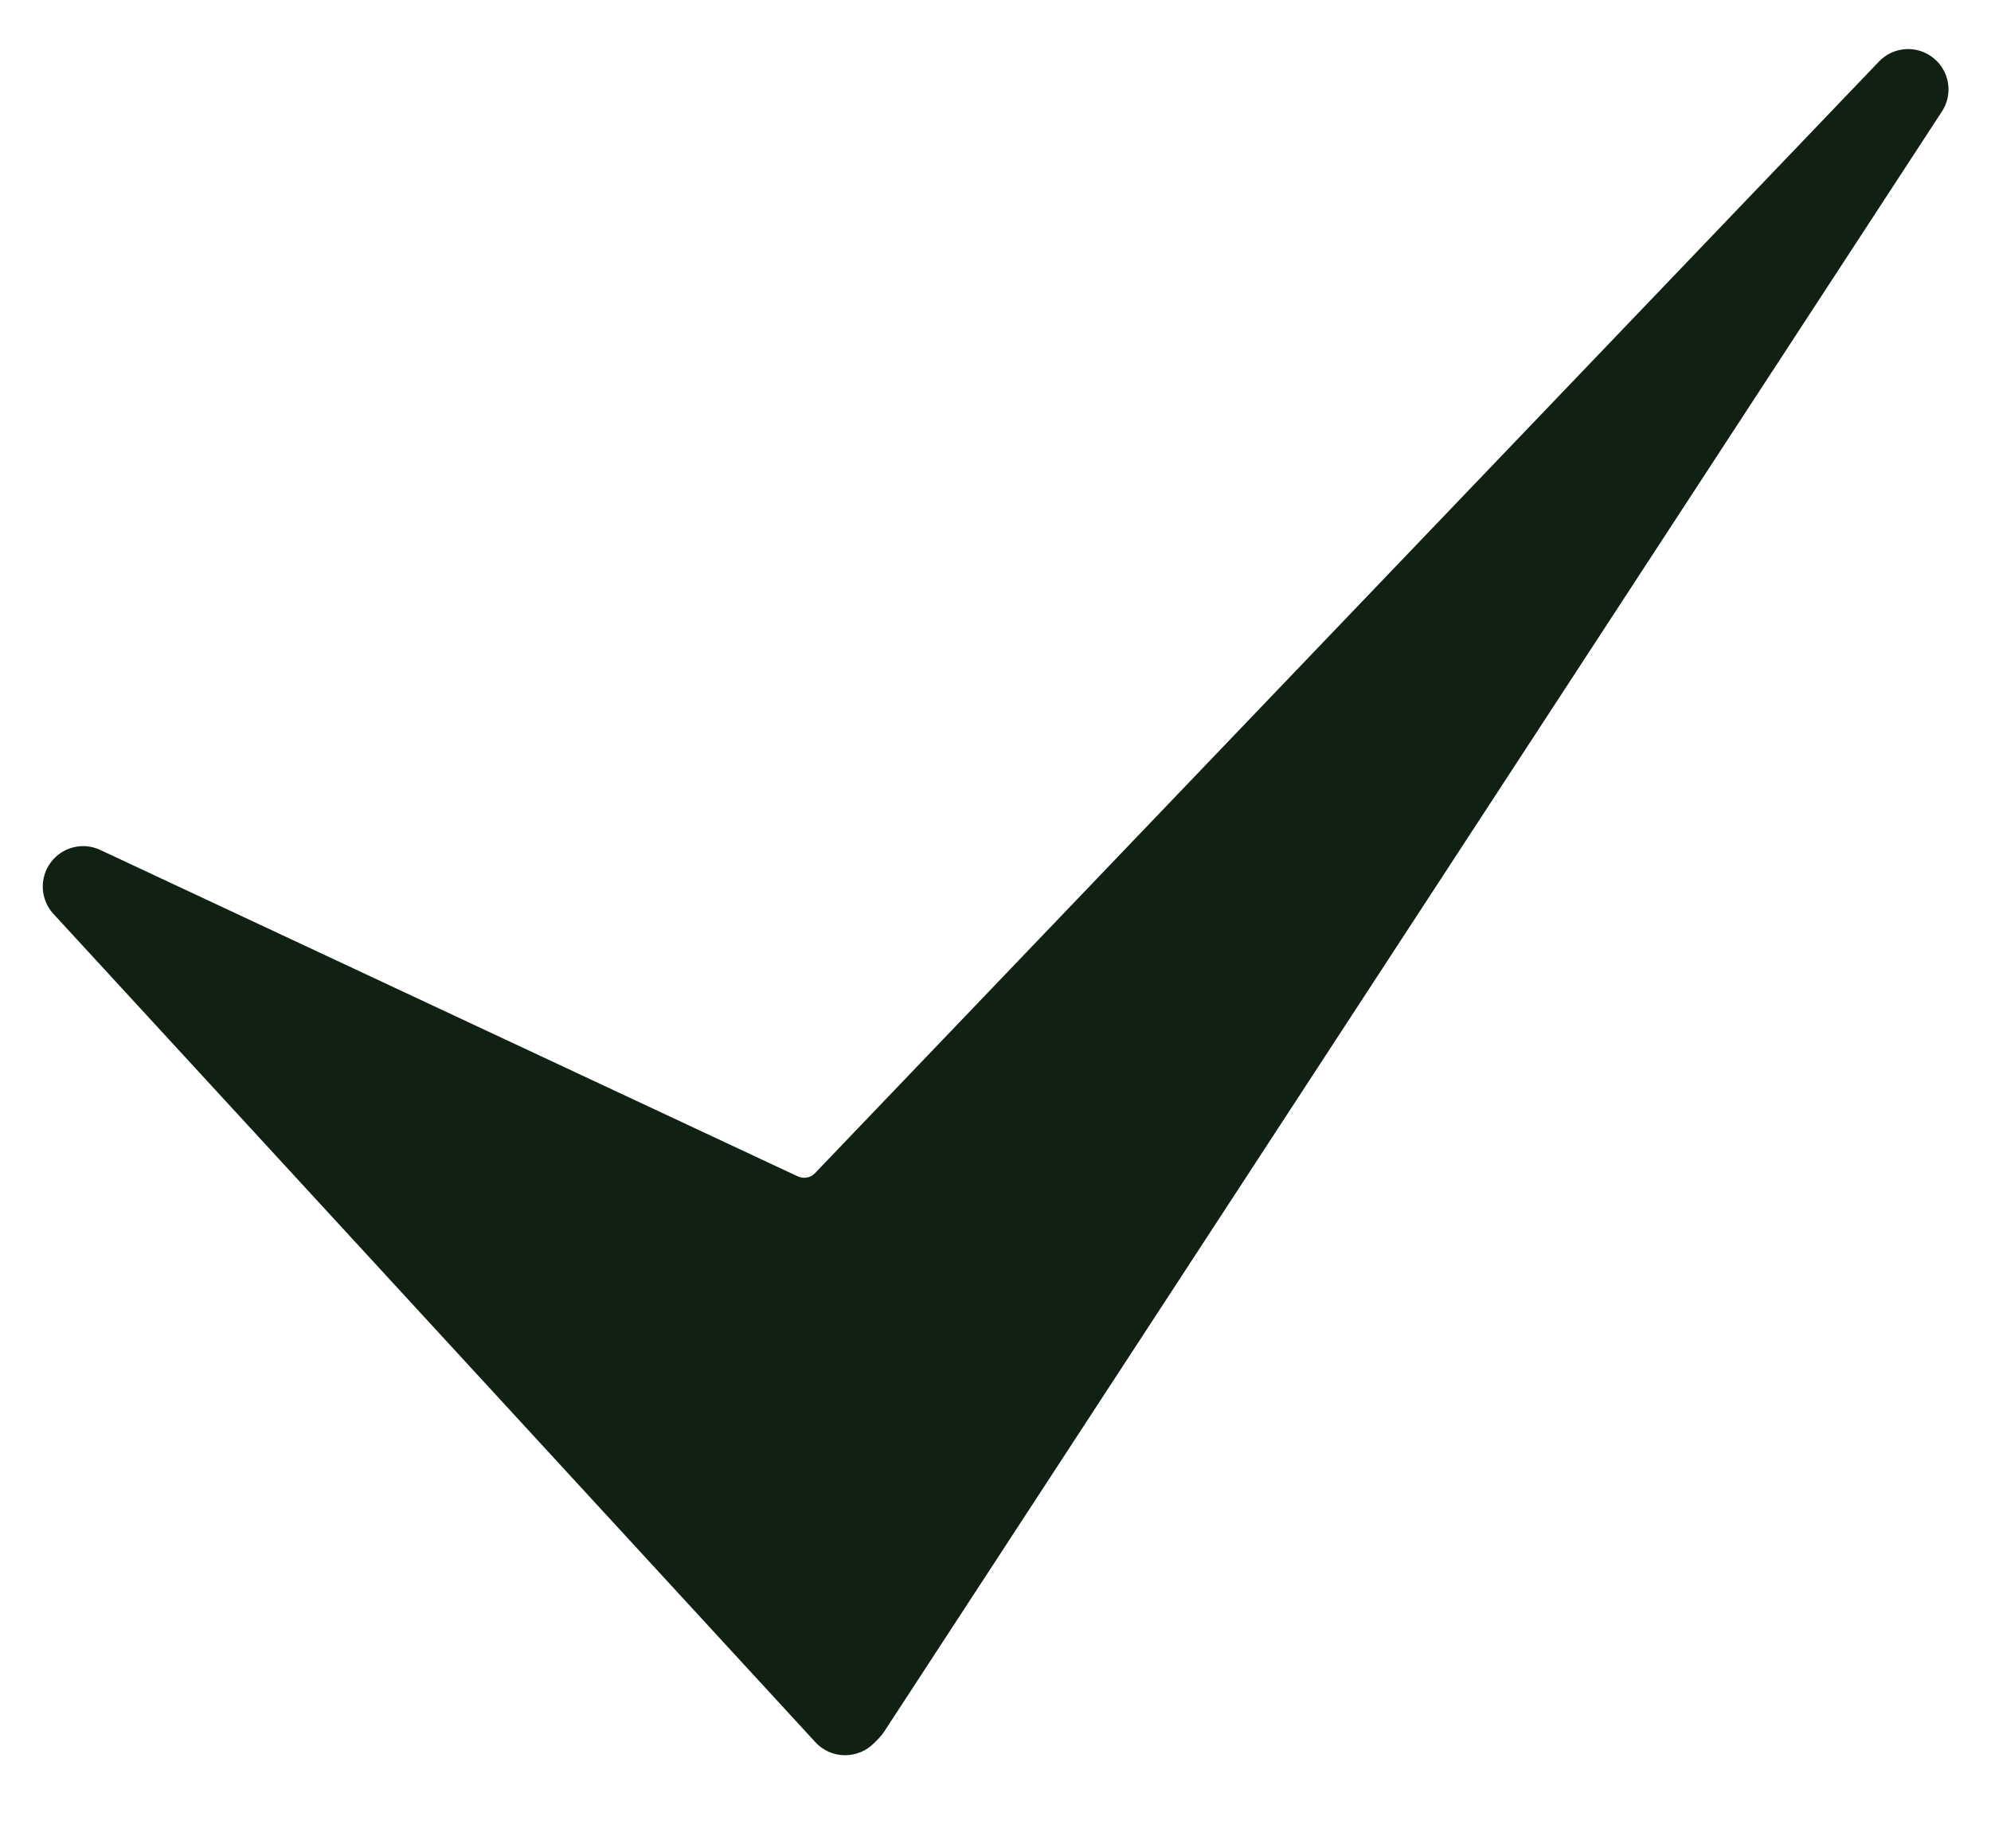 <svg width="14" height="13" viewBox="0 0 14 13" fill="none" xmlns="http://www.w3.org/2000/svg">
<path d="M5.943 12.345C5.941 12.345 5.939 12.345 5.937 12.345C5.86 12.344 5.786 12.311 5.734 12.254L0.376 6.428C0.284 6.328 0.275 6.177 0.356 6.067C0.436 5.958 0.582 5.92 0.705 5.978L5.61 8.274C5.651 8.293 5.7 8.284 5.731 8.251L13.212 0.433C13.313 0.327 13.479 0.315 13.594 0.407C13.709 0.498 13.735 0.662 13.655 0.784L6.214 12.184C6.203 12.2 6.19 12.215 6.177 12.229L6.144 12.262C6.09 12.315 6.018 12.345 5.943 12.345Z" fill="#102114"/>
</svg>
